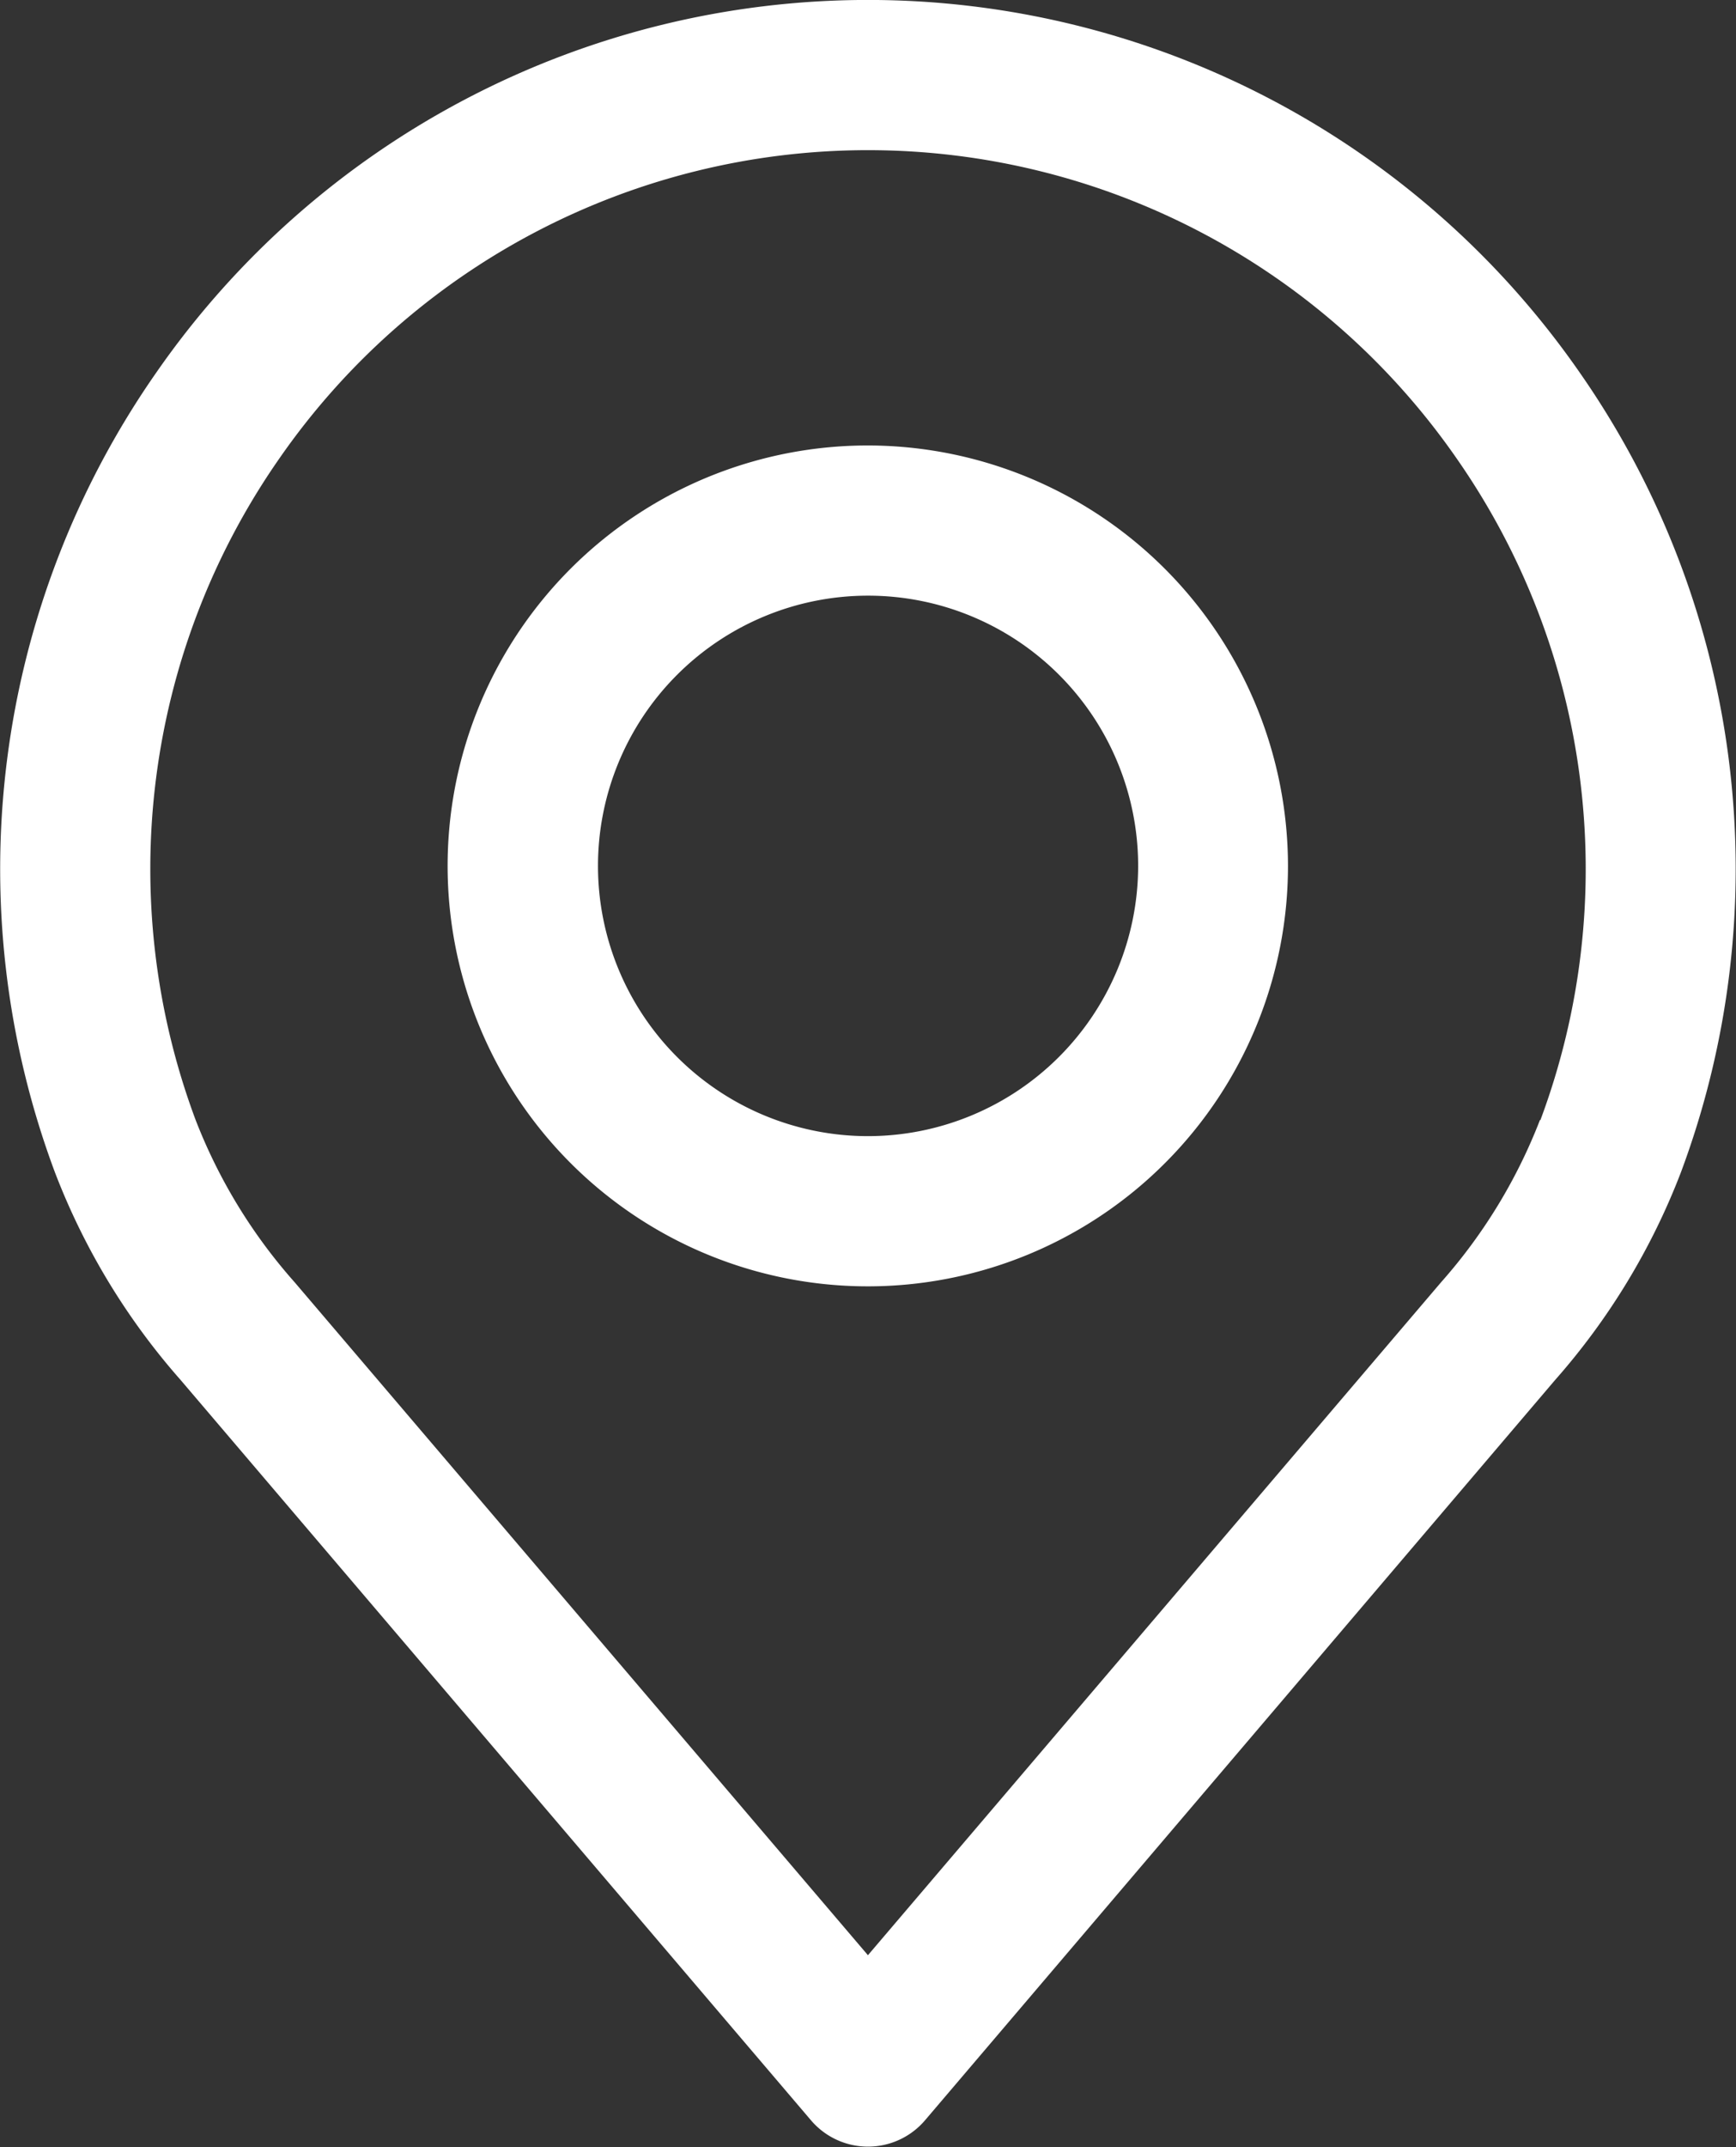 <?xml version="1.0" encoding="UTF-8"?> <svg xmlns="http://www.w3.org/2000/svg" width="12.907" height="15.953" viewBox="0 0 12.907 15.953"><rect x="0" y="0" width="12.907" height="15.953" fill="#333333" stroke="none"/><defs><style>.a{fill:#fff;}</style></defs><g transform="translate(0)"><path class="a" d="M60.635,2.774a6.441,6.441,0,0,0-10.591,0,6.442,6.442,0,0,0-.75,5.936,5.074,5.074,0,0,0,.935,1.544l4.686,5.5a.557.557,0,0,0,.849,0l4.684-5.5a5.078,5.078,0,0,0,.935-1.542A6.444,6.444,0,0,0,60.635,2.774Zm-.3,5.549A3.979,3.979,0,0,1,59.6,9.528l0,0-4.261,5L51.076,9.527a3.981,3.981,0,0,1-.737-1.209,5.329,5.329,0,0,1,.623-4.91,5.326,5.326,0,0,1,8.755,0A5.33,5.33,0,0,1,60.339,8.322Z" transform="translate(-48.886)"></path></g><g transform="translate(3.33 3.31)"><g transform="translate(0)"><path class="a" d="M158.878,106.219A3.124,3.124,0,1,0,162,109.343,3.127,3.127,0,0,0,158.878,106.219Zm0,5.132a2.008,2.008,0,1,1,2.008-2.008A2.01,2.01,0,0,1,158.878,111.351Z" transform="translate(-155.754 -106.219)"></path></g></g></svg>